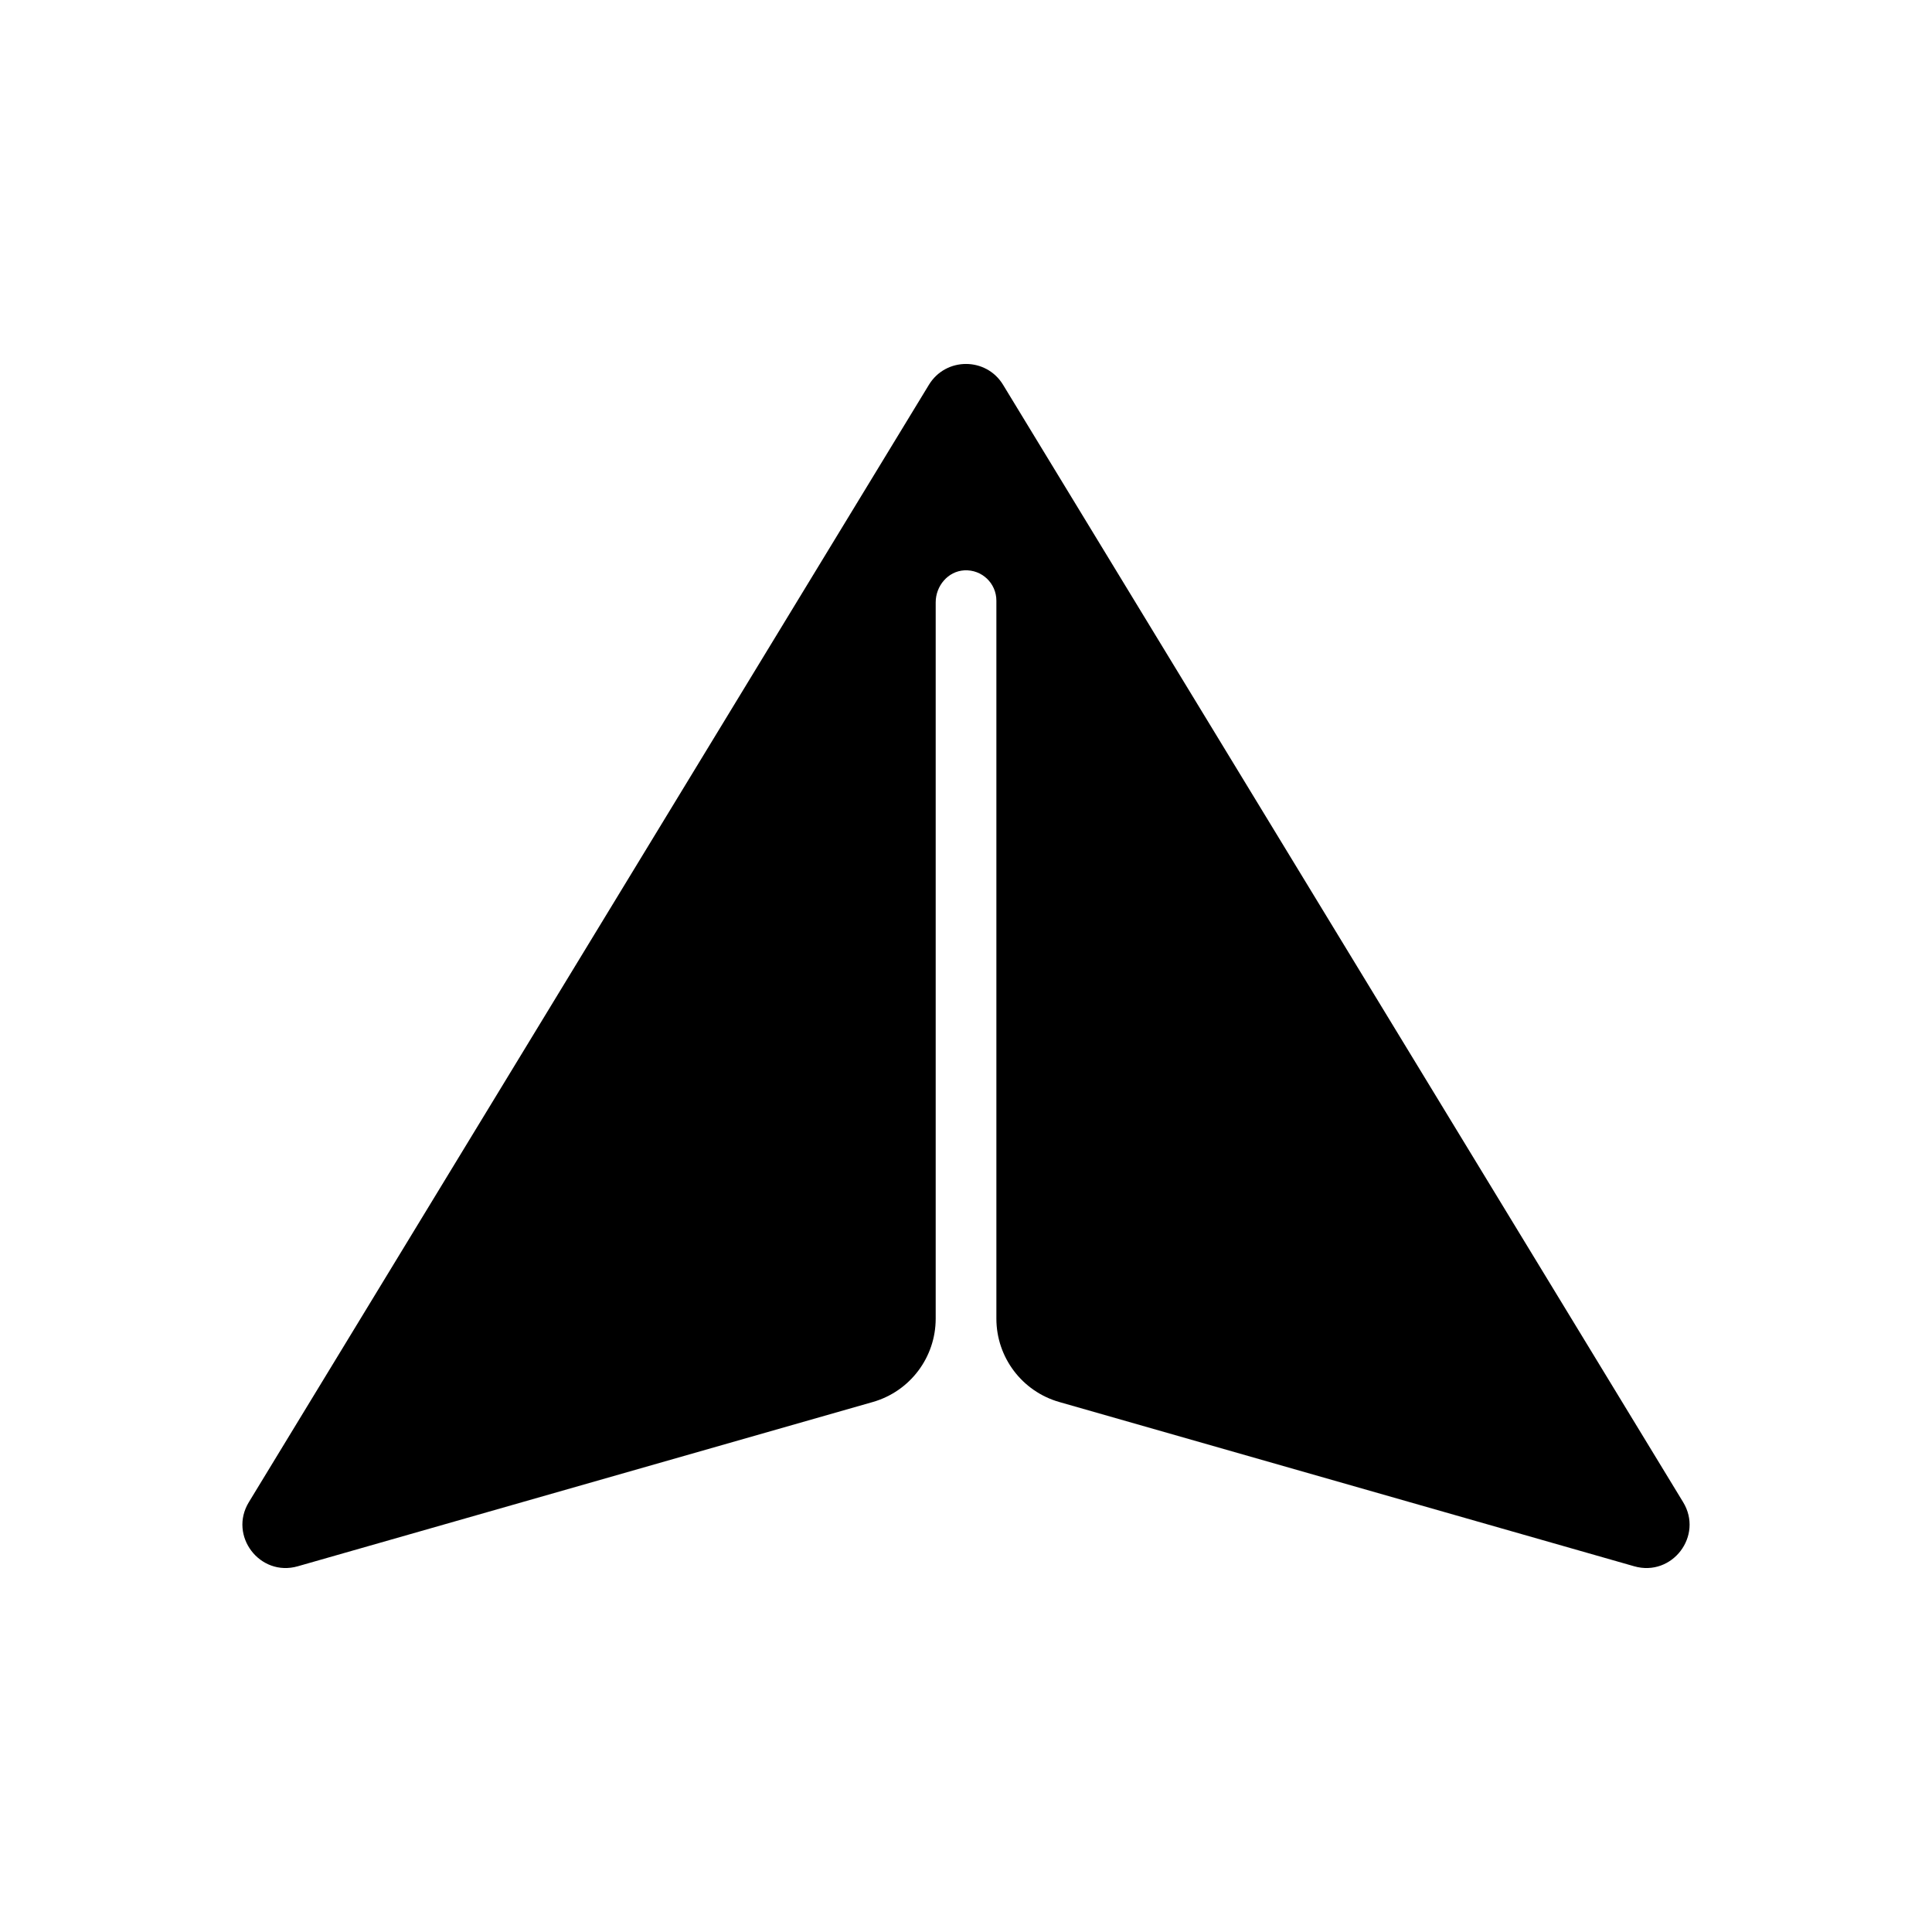 <?xml version="1.0" encoding="UTF-8" standalone="no"?>
<!DOCTYPE svg PUBLIC "-//W3C//DTD SVG 1.1//EN" "http://www.w3.org/Graphics/SVG/1.1/DTD/svg11.dtd">
<svg width="400px" height="400px" version="1.1" xmlns="http://www.w3.org/2000/svg" xmlns:xlink="http://www.w3.org/1999/xlink" xml:space="preserve" xmlns:serif="http://www.serif.com/" style="fill-rule:evenodd;clip-rule:evenodd;stroke-linejoin:round;stroke-miterlimit:2;">
    <g transform="matrix(1,0,0,1,0,-450)">
        <g id="Page-4" serif:id="Page 4" transform="matrix(1,0,0,1,0,450)">
            <rect x="0" y="0" width="400" height="400" style="fill:none;"/>
            <g transform="matrix(1,0,0,1,338.346,76.162)">
                <g id="Camada-1" serif:id="Camada 1">
                    <path d="M0,248.119L-119.037,214.108C-126.743,211.907 -132.056,204.863 -132.056,196.849L-132.056,48.195C-132.056,44.595 -135.068,41.724 -138.693,41.922C-142.083,42.108 -144.621,45.152 -144.621,48.548L-144.621,196.849C-144.621,204.863 -149.934,211.906 -157.64,214.108L-276.695,248.119C-284.539,250.363 -291.073,241.801 -286.819,234.836L-146.021,3.5C-142.521,-2.244 -134.174,-2.244 -130.674,3.5L10.124,234.836C14.378,241.801 7.862,250.363 0,248.119" style="fill-rule:nonzero;"/>
                </g>
            </g>
        </g>
    </g>
</svg>
